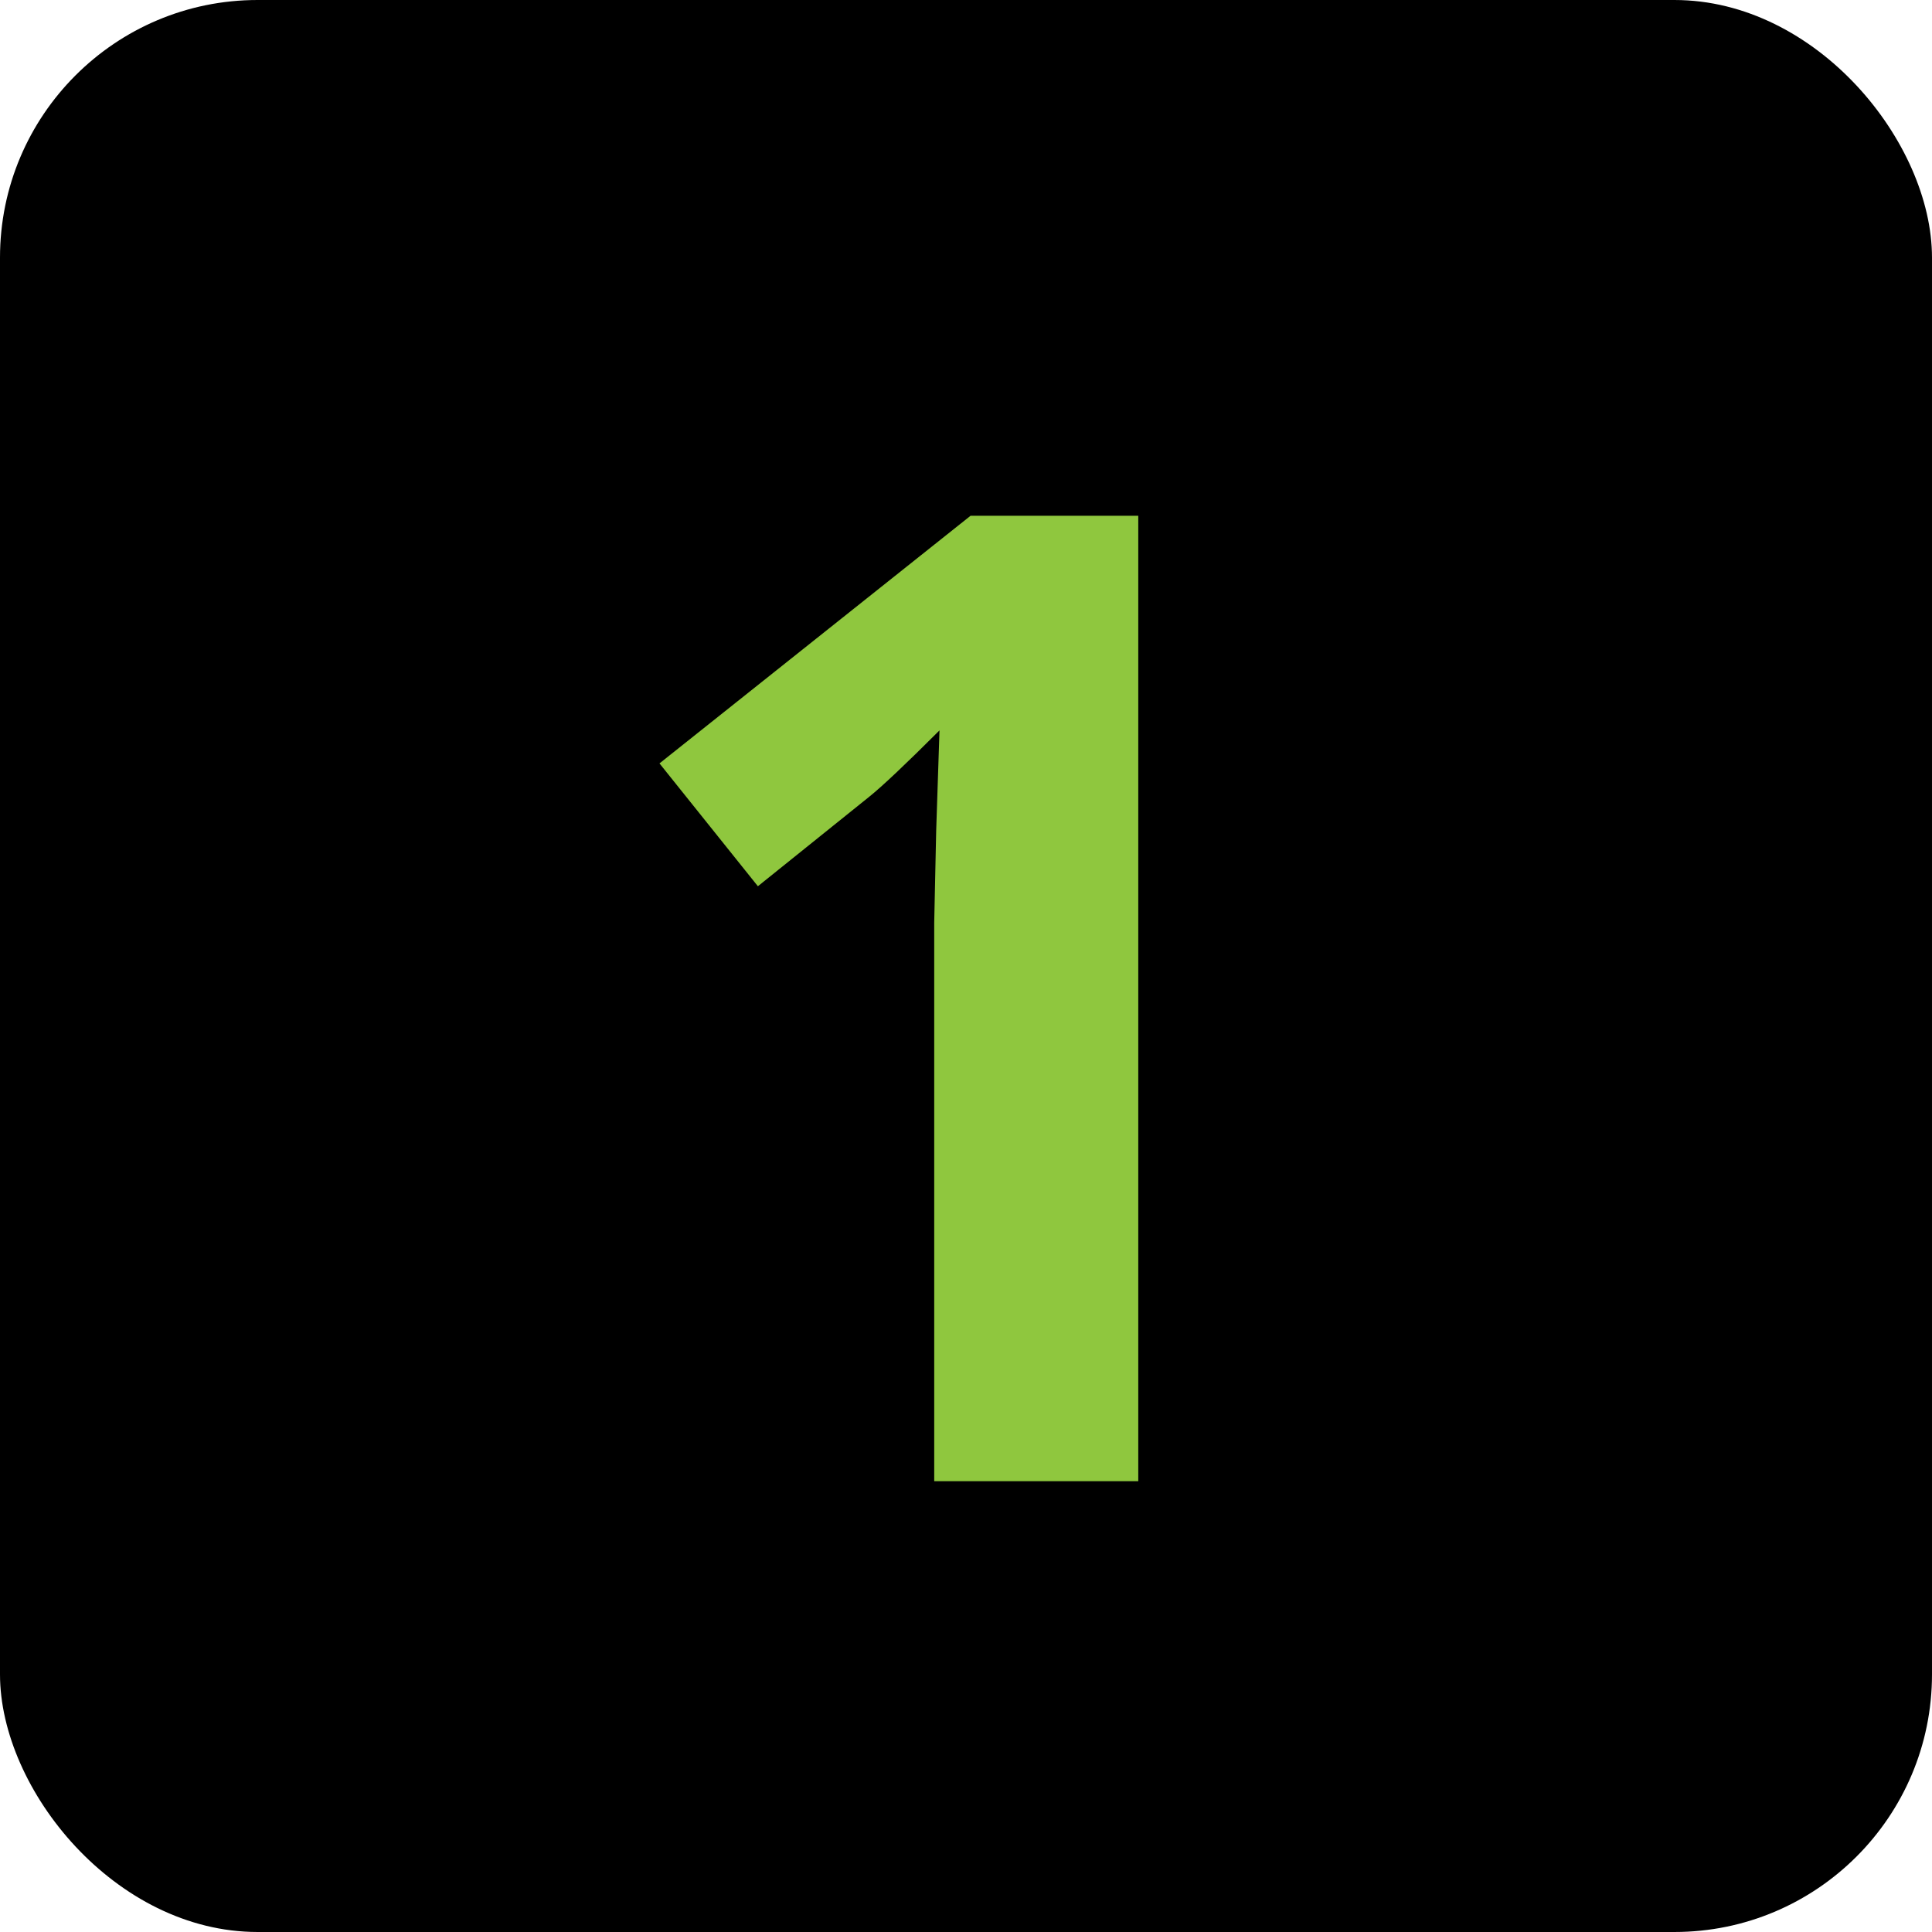 <svg width="60" height="60" viewBox="0 0 60 60" fill="none" xmlns="http://www.w3.org/2000/svg">
<rect width="60" height="60" rx="8" fill="black"/>
<path d="M35.35 46H29.013V28.65L29.074 25.8L29.177 22.683C28.124 23.735 27.393 24.426 26.982 24.754L23.537 27.523L20.481 23.708L30.141 16.018H35.35V46Z" fill="#8FC73E"/>
</svg>
